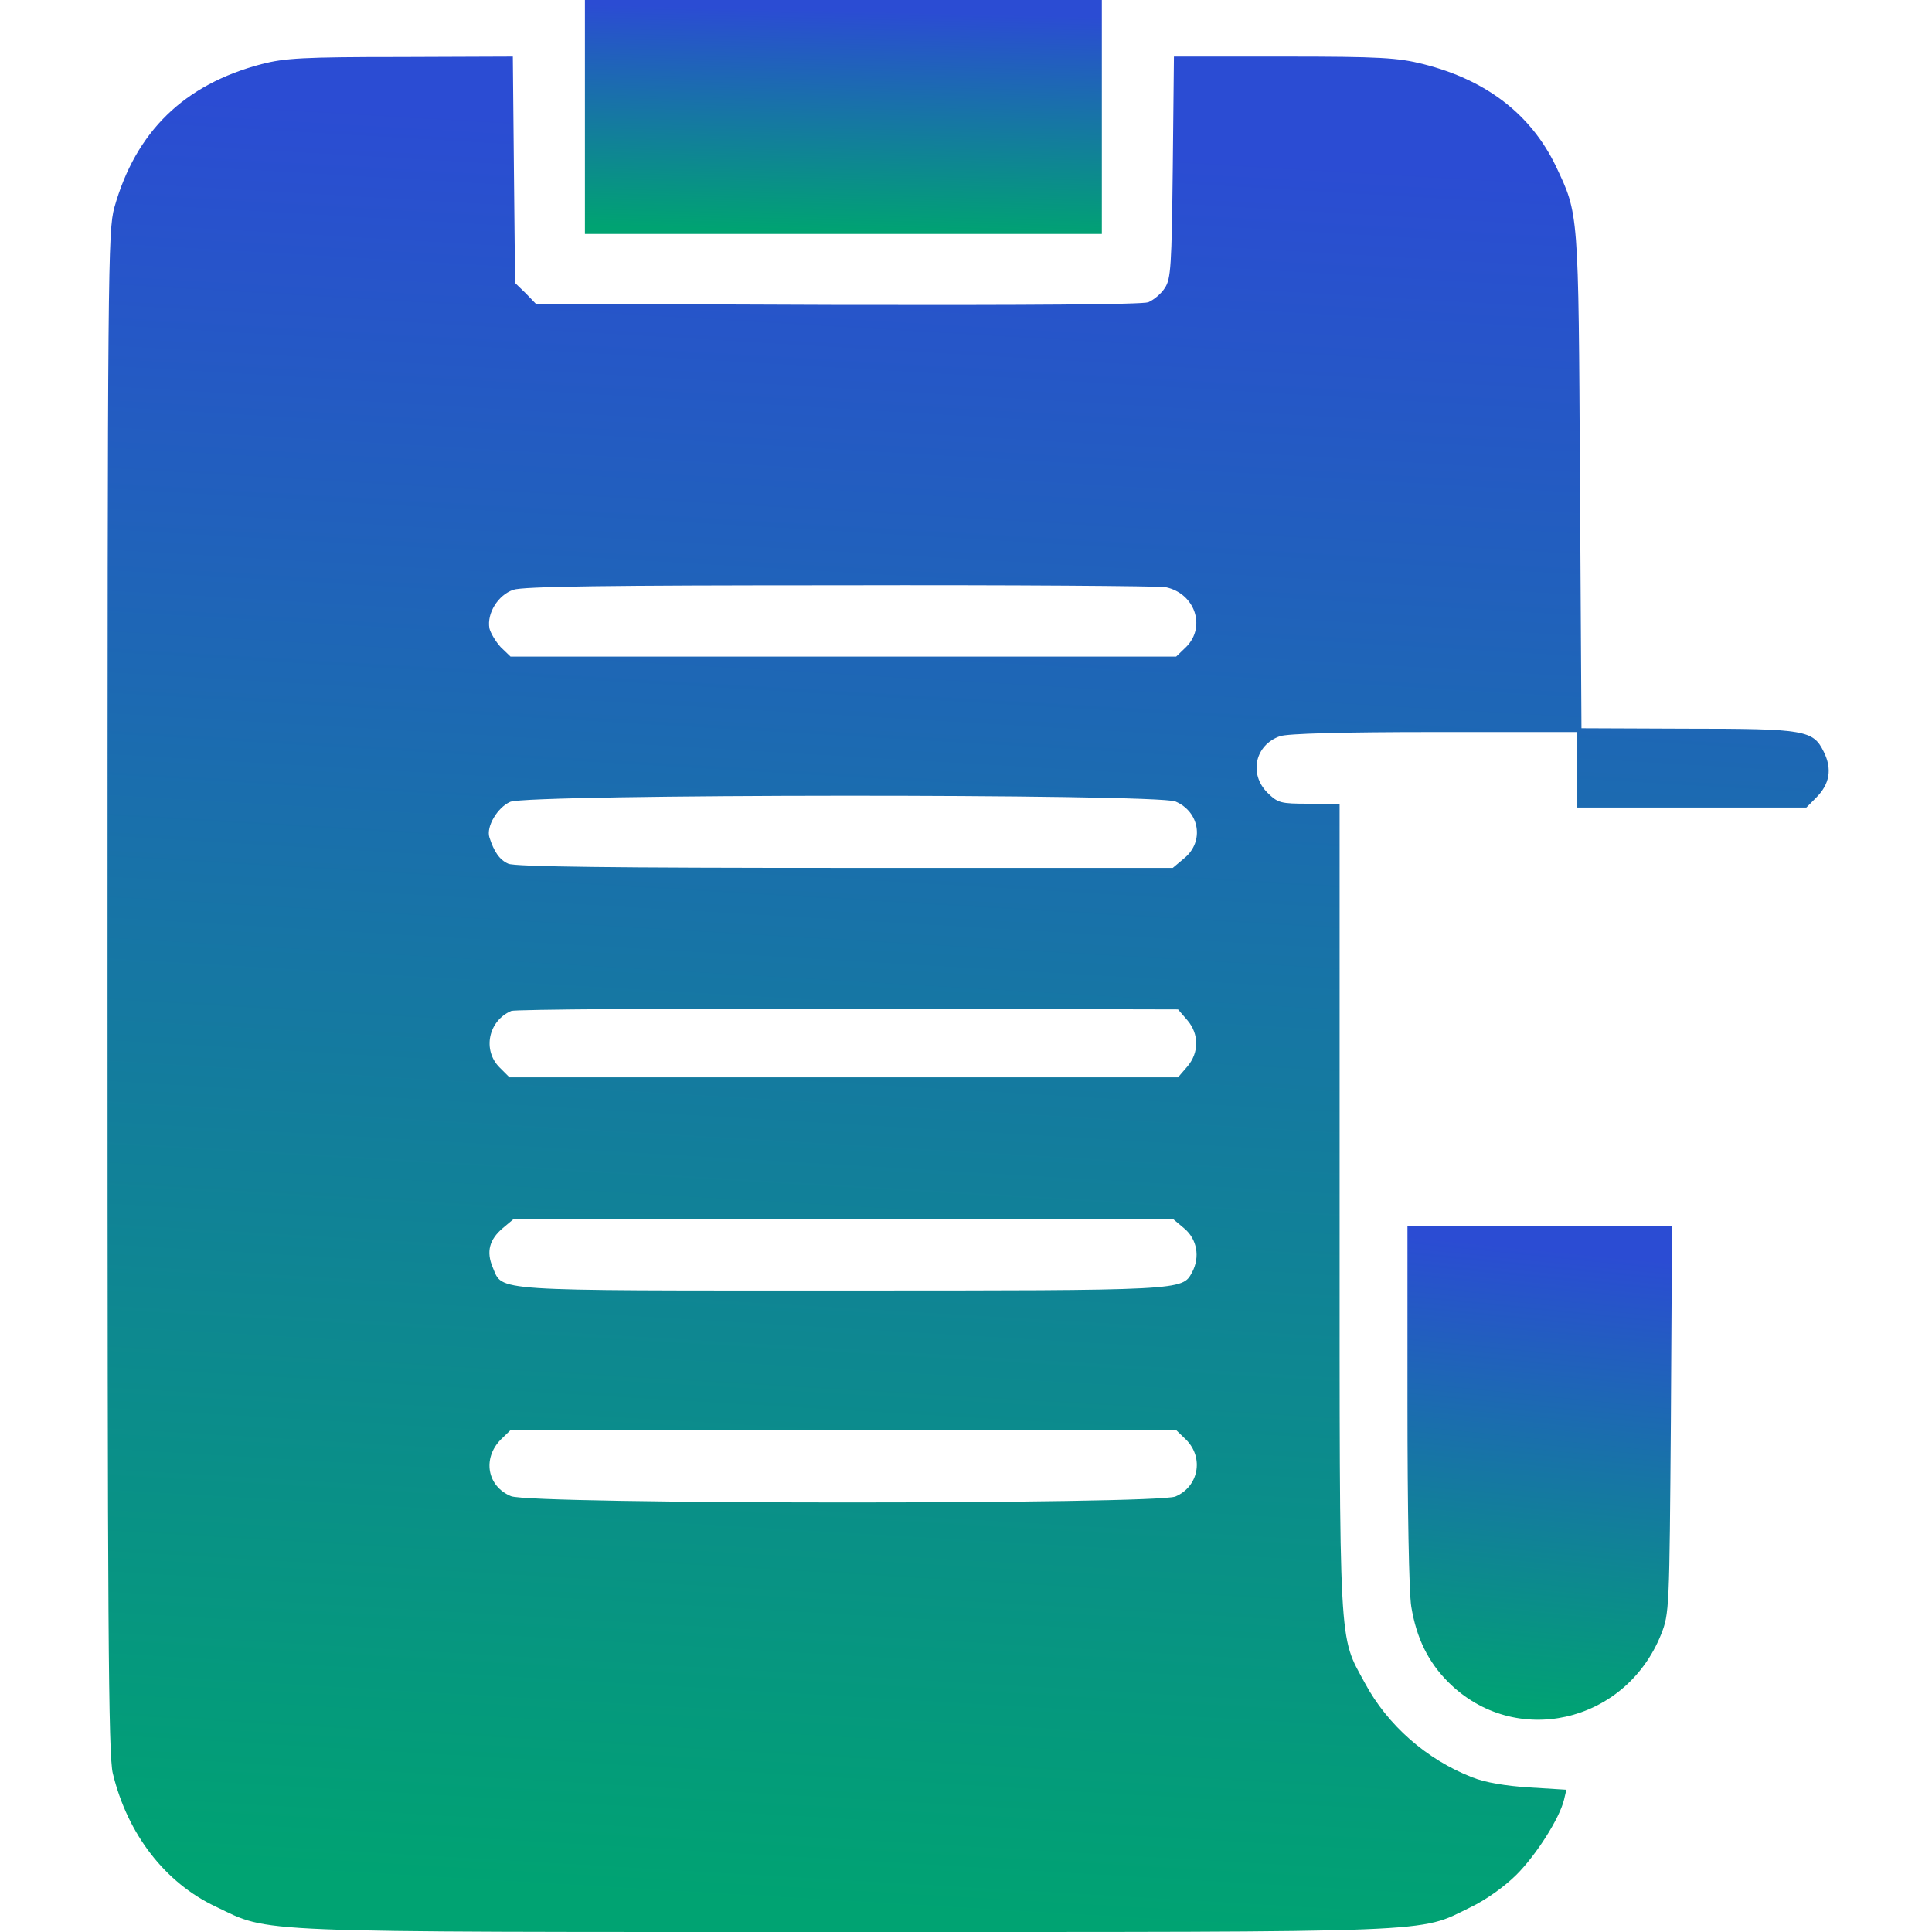<svg width="32" height="32" viewBox="0 0 32 32" fill="none" xmlns="http://www.w3.org/2000/svg">
<g clip-path="url(#clip0_8114_5353)">
<path d="M9.688 1.938V3.875H13.969H18.25V1.938V0H13.969H9.688V1.938Z" fill="url(#paint0_linear_8114_5353)"/>
<path d="M4.331 1.062C3.05 1.4 2.25 2.175 1.894 3.437C1.788 3.825 1.781 4.412 1.781 16.437C1.781 26.844 1.794 29.094 1.869 29.375C2.112 30.381 2.737 31.187 3.575 31.581C4.494 32.019 4 32 13.994 32C23.956 32 23.481 32.019 24.35 31.594C24.613 31.469 24.925 31.244 25.119 31.05C25.444 30.725 25.831 30.119 25.906 29.806L25.944 29.644L25.331 29.606C24.938 29.581 24.6 29.525 24.381 29.437C23.631 29.144 22.981 28.575 22.606 27.875C22.169 27.069 22.188 27.431 22.188 20.006V13.312H21.681C21.206 13.312 21.169 13.3 20.994 13.131C20.681 12.819 20.788 12.337 21.2 12.194C21.325 12.15 22.231 12.125 23.756 12.125H26.125V12.75V13.375H28.025H29.919L30.081 13.212C30.306 12.987 30.35 12.737 30.206 12.45C30.031 12.094 29.9 12.069 27.925 12.069L26.194 12.062L26.169 7.95C26.144 3.475 26.15 3.556 25.769 2.75C25.356 1.894 24.619 1.325 23.575 1.062C23.156 0.956 22.863 0.937 21.269 0.937H19.444L19.425 2.769C19.406 4.406 19.394 4.619 19.294 4.769C19.231 4.869 19.106 4.969 19.019 5.006C18.919 5.044 16.994 5.056 13.869 5.05L8.875 5.031L8.706 4.856L8.531 4.687L8.512 2.812L8.494 0.937L6.638 0.944C5.025 0.944 4.719 0.962 4.331 1.062ZM19.306 9.725C19.788 9.825 19.981 10.375 19.65 10.712L19.481 10.875H13.969H8.456L8.294 10.719C8.213 10.631 8.125 10.487 8.106 10.406C8.062 10.156 8.25 9.856 8.5 9.769C8.662 9.712 10.062 9.694 13.912 9.694C16.769 9.687 19.194 9.706 19.306 9.725ZM19.469 13.275C19.869 13.444 19.95 13.937 19.619 14.212L19.425 14.375H14C10.15 14.375 8.525 14.356 8.419 14.306C8.275 14.244 8.181 14.106 8.106 13.869C8.05 13.694 8.238 13.375 8.45 13.281C8.756 13.15 19.15 13.144 19.469 13.275ZM19.663 16.894C19.863 17.125 19.863 17.437 19.663 17.669L19.512 17.844H13.975H8.438L8.275 17.681C7.987 17.394 8.088 16.906 8.469 16.744C8.537 16.719 11.05 16.7 14.05 16.706L19.512 16.719L19.663 16.894ZM19.619 20.35C19.825 20.525 19.881 20.819 19.744 21.075C19.581 21.375 19.619 21.375 13.938 21.375C8.075 21.375 8.331 21.394 8.162 20.994C8.05 20.731 8.106 20.531 8.325 20.344L8.512 20.187H13.969H19.425L19.619 20.35ZM19.65 23.85C19.944 24.15 19.85 24.625 19.469 24.787C19.144 24.919 8.787 24.919 8.463 24.781C8.069 24.619 7.987 24.156 8.294 23.844L8.456 23.687H13.969H19.481L19.65 23.85Z" fill="url(#paint1_linear_8114_5353)"/>
<path d="M23.312 23.261C23.312 24.986 23.337 26.38 23.375 26.611C23.462 27.136 23.656 27.529 23.988 27.861C25.087 28.961 26.919 28.548 27.512 27.073C27.65 26.723 27.65 26.667 27.675 23.511L27.694 20.311H25.506H23.312V23.261Z" fill="url(#paint2_linear_8114_5353)"/>
</g>
<defs>
<linearGradient id="paint0_linear_8114_5353" x1="11.964" y1="3.798" x2="12.053" y2="0.126" gradientUnits="userSpaceOnUse">
<stop stop-color="#00A372"/>
<stop offset="1" stop-color="#2B4CD3"/>
</linearGradient>
<linearGradient id="paint1_linear_8114_5353" x1="9.361" y1="31.38" x2="11.077" y2="2.031" gradientUnits="userSpaceOnUse">
<stop stop-color="#00A372"/>
<stop offset="1" stop-color="#2B4CD3"/>
</linearGradient>
<linearGradient id="paint2_linear_8114_5353" x1="24.477" y1="28.321" x2="25.245" y2="20.649" gradientUnits="userSpaceOnUse">
<stop stop-color="#00A372"/>
<stop offset="1" stop-color="#2B4CD3"/>
</linearGradient>
<clipPath id="clip0_8114_5353">
<rect width="32" height="32" fill="white"/>
</clipPath>
</defs>
</svg>

